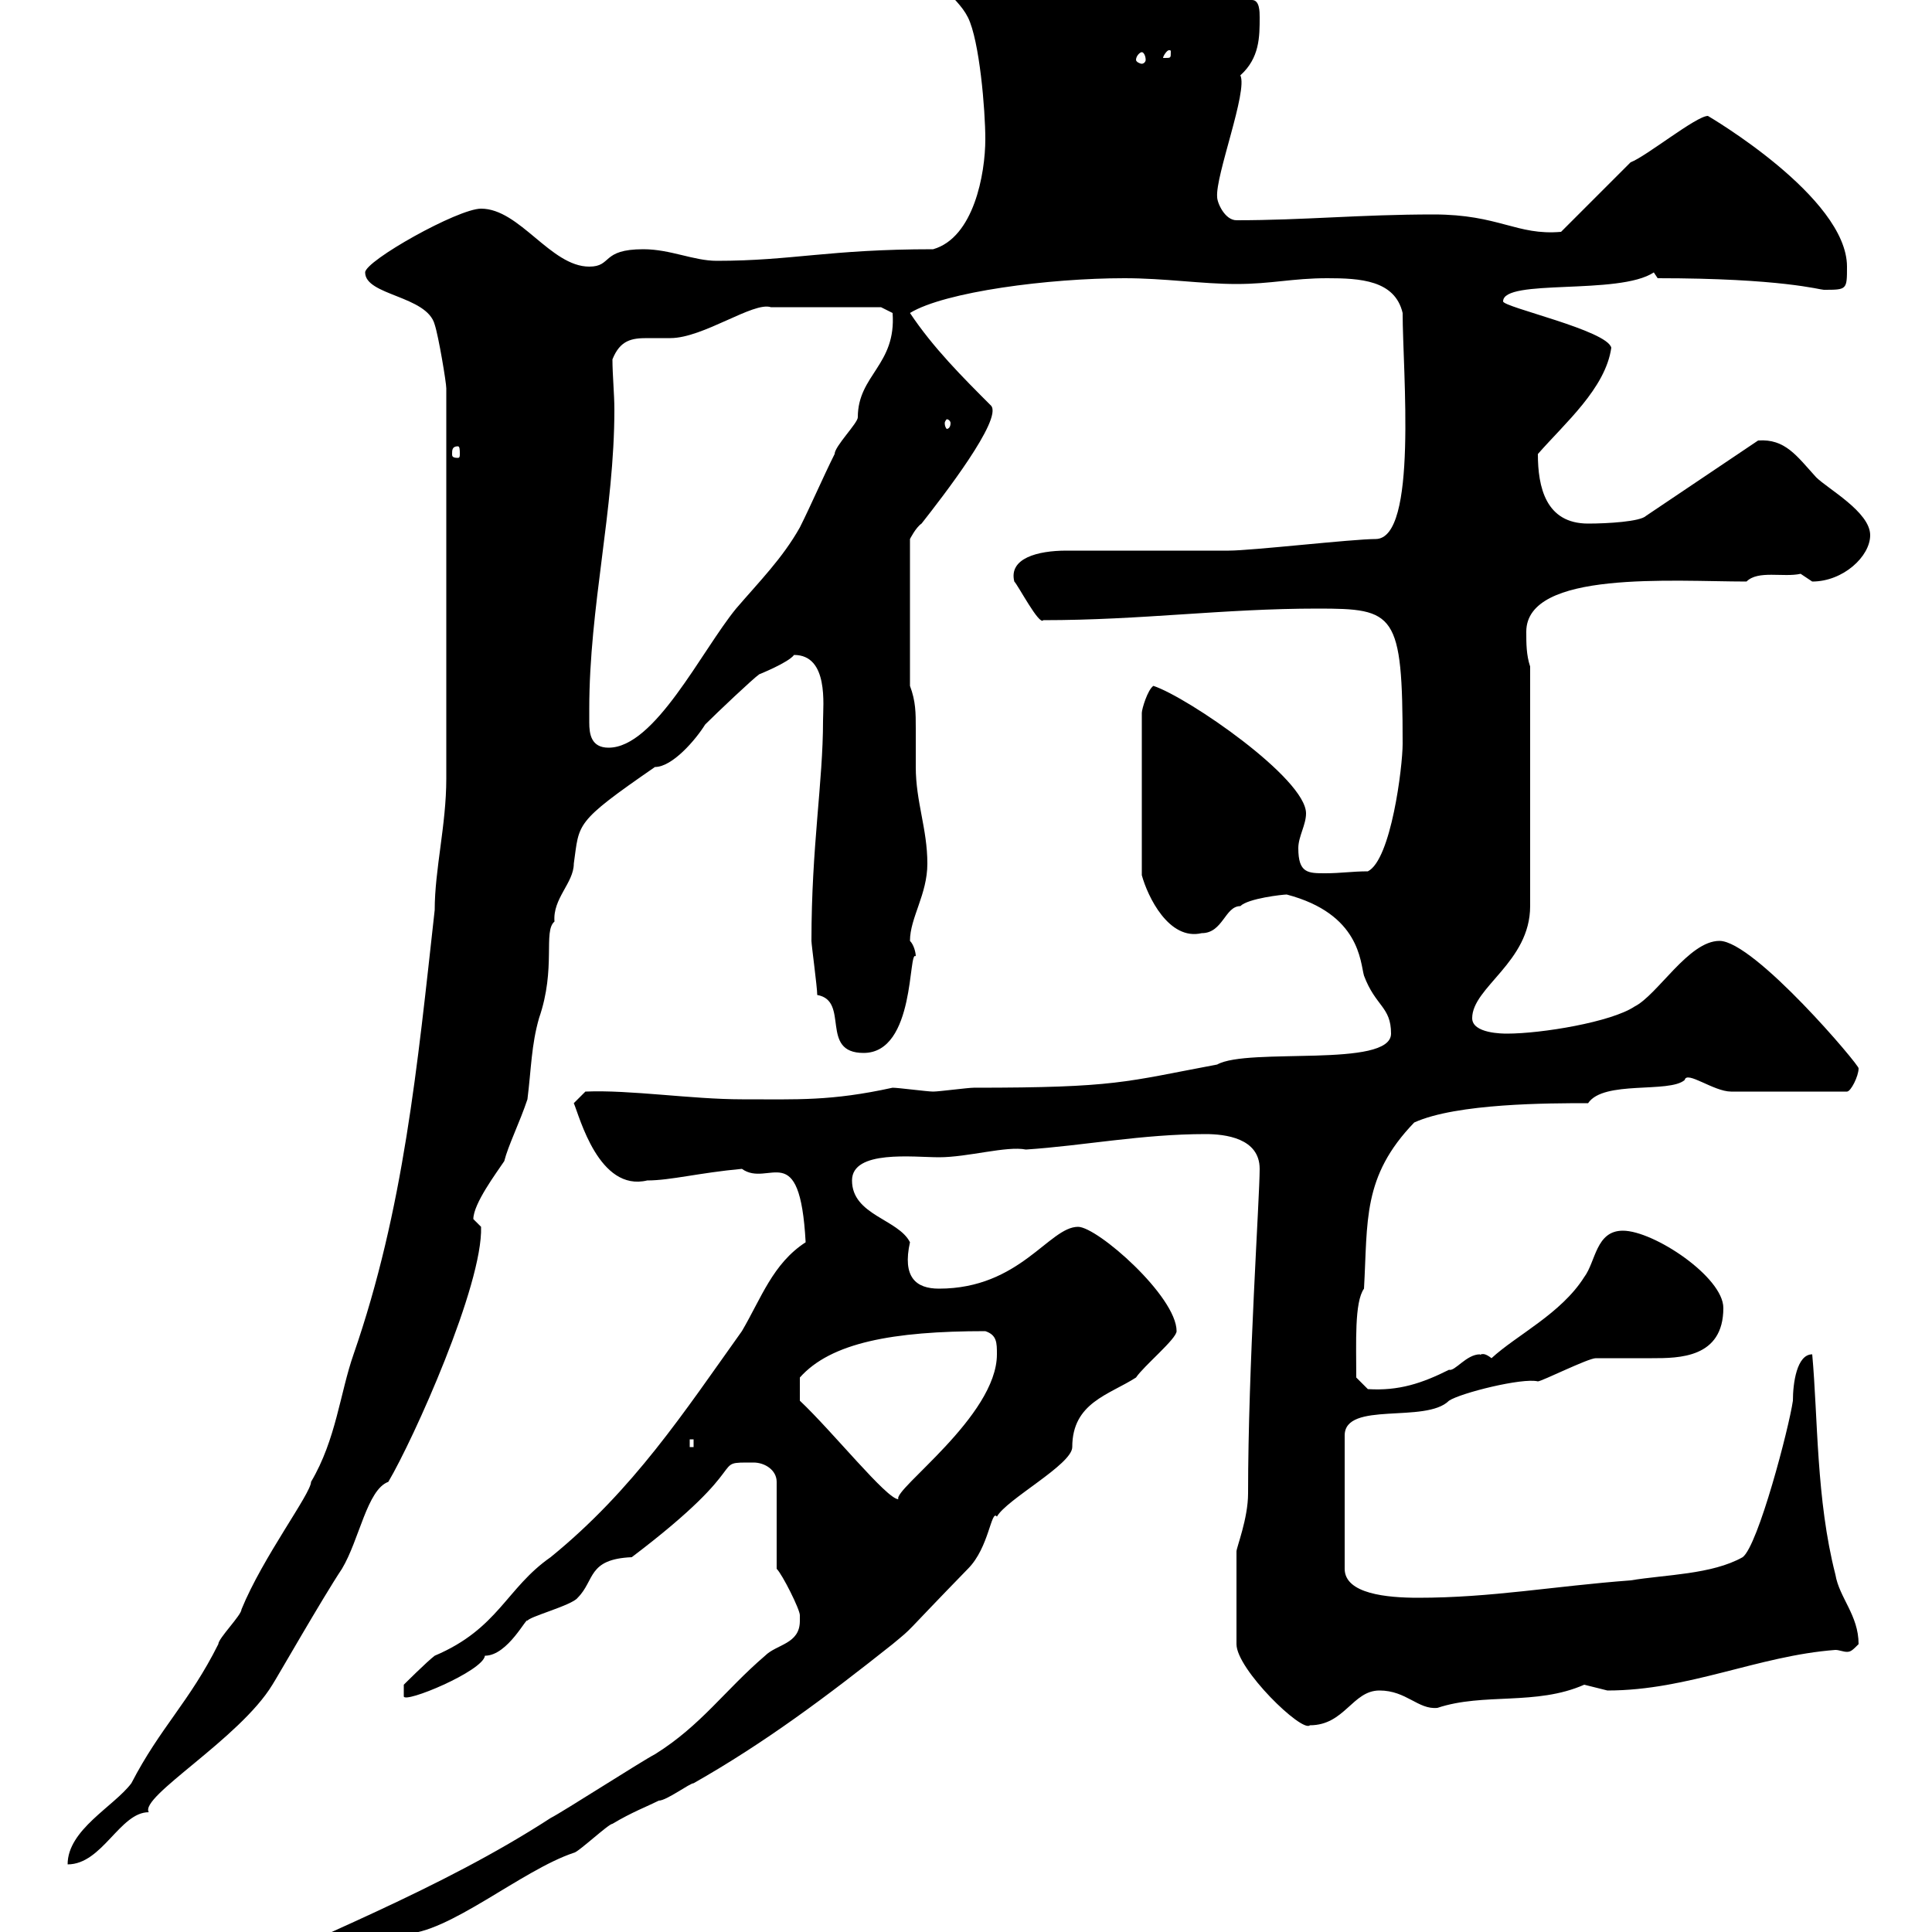 <svg xmlns="http://www.w3.org/2000/svg" xmlns:xlink="http://www.w3.org/1999/xlink" width="300" height="300"><path d="M124.20 251.70C124.20 255.30 120.60 255.30 118.80 257.10C112.50 262.50 108.90 267.90 101.70 272.40C99.90 273.30 87.30 281.40 85.50 282.30C68.40 293.40 48.60 300.90 31.20 309.30L31.20 310.20C37.50 310.20 42.90 309.30 48.30 306.60C53.70 304.20 53.70 304.20 62.70 300.30C69.60 300.30 81 290.40 89.10 287.70C89.70 287.70 94.50 283.20 95.10 283.20C98.10 281.40 100.50 280.50 102.30 279.60C103.50 279.60 107.10 276.90 107.70 276.90C118.80 270.60 128.40 263.40 138.60 255.30C142.20 252.30 139.50 254.70 150.30 243.60C153.60 240.30 153.90 234.30 154.80 235.50C156.30 232.80 166.50 227.40 166.50 224.70C166.50 217.80 172.20 216.60 176.40 213.90C177.60 212.10 182.70 207.90 182.70 206.70C182.70 201.30 170.40 190.50 167.40 190.50C162.90 190.50 158.40 200.10 145.80 200.10C142.20 200.10 140.10 198.30 141.30 192.90C139.50 189.30 132.30 188.70 132.30 183.30C132.30 178.50 141.90 179.70 145.80 179.70C150.30 179.70 156.30 177.90 159.30 178.50C168.30 177.90 177.30 176.10 187.20 176.10C190.20 176.10 195.60 176.70 195.60 181.50C195.60 186 193.80 212.10 193.80 231.90C193.80 235.80 192 240.30 192 240.90L192 255.30C192 259.20 202.20 269.10 203.40 267.90C208.80 267.90 210 262.50 214.20 262.50C218.40 262.50 220.20 265.50 223.20 265.20C230.40 262.80 238.50 264.90 246 261.60C246 261.60 249.60 262.50 249.60 262.50C262.20 262.50 273 257.10 285 256.20C285.60 256.20 286.20 256.50 286.80 256.50C287.40 256.50 287.70 256.20 288.60 255.30C288.60 250.80 285.60 248.10 285 244.50C282 232.80 282.30 220.20 281.40 210.30C279 210.30 278.40 214.80 278.40 217.50C277.80 221.70 273 240 270.60 241.80C265.80 244.50 258.60 244.50 253.20 245.40C241.20 246.30 231.60 248.10 220.20 248.10C215.40 248.10 208.80 247.50 208.80 243.60L208.80 222.90C208.80 217.50 221.40 221.10 225 217.50C226.80 216.30 236.40 213.90 238.80 214.50C239.40 214.50 246.60 210.90 247.80 210.90C249 210.90 249.90 210.90 251.10 210.90C252.90 210.90 254.70 210.90 256.50 210.90C260.70 210.90 267.60 210.90 267.60 203.10C267.60 198.30 256.80 191.10 252 191.10C247.80 191.10 247.80 195.90 246 198.30C242.40 204 235.50 207.30 231.60 210.90C230.10 209.70 229.80 210.60 229.80 210.30C227.70 210.30 225.90 213 225 212.70C220.80 214.80 217.20 216 212.40 215.70L210.60 213.90C210.60 208.50 210.30 202.20 211.80 200.10C212.40 189.60 211.50 182.70 219.60 174.30C226.20 171.30 240.60 171.30 246.60 171.30C249 167.70 259.20 169.80 261.60 167.70C261.90 166.20 266.10 169.50 268.80 169.50L286.80 169.50C287.40 169.50 288.60 167.10 288.60 165.90C288.90 165.60 272.40 146.10 267 146.10C262.20 146.10 257.40 154.50 253.80 156.30C250.20 158.70 239.40 160.50 234 160.50C233.40 160.50 228.60 160.50 228.60 158.10C228.60 153.30 237.60 149.40 237.60 140.70L237.60 103.50C237 101.70 237 99.90 237 98.10C237 88.50 259.80 90.30 271.20 90.30C273 88.50 276.90 89.70 279.60 89.10C279.60 89.10 281.40 90.30 281.40 90.30C286.20 90.30 290.40 86.40 290.40 83.10C290.40 79.50 283.80 75.90 282 74.10C279 70.80 277.20 68.10 273 68.40L255.60 80.10C254.70 81 249.60 81.30 246.60 81.30C240 81.30 238.80 75.60 238.80 70.50C243 65.70 249.30 60.30 250.20 54C249.60 51.30 233.40 47.70 233.40 46.80C233.40 43.20 251.40 45.90 256.80 42.30L257.40 43.20C276.60 43.20 282.60 45 283.20 45C286.80 45 286.80 45 286.80 41.40C286.80 30.60 265.20 18 265.20 18C263.40 18 255.60 24.30 253.20 25.20L242.40 36C235.50 36.60 232.80 33.30 222.60 33.30C211.20 33.30 202.50 34.20 192 34.20C190.20 34.20 189 31.50 189 30.60C188.70 27.30 193.80 14.10 192.60 11.70C195.60 9 195.60 5.70 195.60 2.70C195.60 1.80 195.60 0 194.40 0C179.70-1.20 162.60-7.20 154.80-7.20C153.90-7.20 148.50-10.80 147.60-10.80C146.70-10.50 143.70-12 144-8.10C144-2.70 148.50-0.90 150.30 2.70C152.10 6.30 153 17.10 153 21.60C153 27 151.20 36.90 144.90 38.70C128.70 38.70 123 40.50 111.30 40.50C107.70 40.50 104.10 38.70 99.90 38.70C93.30 38.70 95.10 41.40 91.50 41.40C85.50 41.40 80.70 32.40 74.70 32.40C71.10 32.40 56.70 40.50 56.70 42.30C56.70 45.90 66.30 45.90 67.50 50.40C68.10 52.20 69.30 59.40 69.30 60.30L69.30 120.90C69.30 128.10 67.50 135 67.50 141.30C64.80 165.60 62.70 187.80 54.90 210.30C52.80 216.30 52.20 223.50 48.30 230.10C48.30 231.90 40.80 241.80 37.50 249.90C37.50 250.80 33.90 254.40 33.90 255.30C29.40 264.30 24.90 268.20 20.40 276.90C17.70 280.50 10.50 284.10 10.50 289.50C15.90 289.50 18.60 281.40 23.10 281.40C21.60 279 37.20 270 42.30 261.60C42.90 260.70 50.10 248.10 53.10 243.60C55.80 239.10 57 231.30 60.30 230.10C64.20 223.50 75 199.50 74.70 190.50C74.70 190.50 73.50 189.30 73.50 189.30C73.50 186.90 77.10 182.10 78.30 180.30C78.90 177.90 80.70 174.30 81.90 170.70C82.50 165.90 82.50 162.30 83.70 158.10C86.40 150.30 84.30 144.60 86.10 143.10C85.80 139.50 89.10 137.10 89.10 134.10C90 127.80 89.10 127.80 101.70 119.10C104.40 119.10 108 114.90 109.50 112.50C111.30 110.70 117 105.30 117.90 104.70C117.90 104.70 122.40 102.90 123.30 101.70C128.70 101.70 127.80 109.50 127.80 111.90C127.80 121.50 126 131.40 126 146.10C126 146.70 126.90 153.30 126.90 154.50C132 155.40 127.20 163.50 134.10 163.50C142.20 163.50 141 147.30 142.20 148.50C142.20 147.90 141.90 146.70 141.30 146.10C141.30 142.50 144 138.90 144 134.10C144 128.70 142.20 124.50 142.20 119.10C142.20 116.70 142.20 114.90 142.20 113.10C142.20 110.70 142.20 108.90 141.30 106.50L141.30 83.70C141.30 83.70 142.20 81.90 143.10 81.30C146.40 77.10 155.70 65.10 153.90 63C149.40 58.50 144.90 54 141.30 48.60C146.70 45.30 162.90 43.20 174.60 43.20C180.90 43.20 186.60 44.10 192 44.10C197.40 44.10 200.70 43.20 206.10 43.20C211.20 43.20 216.60 43.50 217.80 48.60C217.80 57.60 220.20 83.70 213.60 83.70C210 83.70 194.40 85.50 190.80 85.50C188.40 85.50 168.30 85.50 165.60 85.50C161.10 85.50 156.60 86.70 157.50 90.30C158.10 90.90 161.40 97.20 162 96.30C177.30 96.30 189.90 94.50 204.60 94.50C216.60 94.50 217.80 95.10 217.80 115.50C217.80 119.10 216 133.50 212.40 135.30C210 135.30 208.20 135.60 205.80 135.60C203.10 135.60 201.60 135.60 201.60 131.70C201.60 129.90 202.80 128.10 202.80 126.30C202.80 120.90 184.50 108.30 179.10 106.50C178.20 107.10 177.30 110.10 177.30 110.70L177.30 135.90C178.20 139.20 181.50 146.10 186.60 144.90C189.90 144.90 190.20 140.70 192.60 140.70C193.80 139.50 199.20 138.90 199.80 138.90C211.20 141.90 211.20 149.40 211.80 151.50C213.60 156.30 216 156.30 216 160.50C216 165.90 193.80 162.60 189 165.30C174.60 168 173.40 168.90 151.20 168.90C150.30 168.90 145.80 169.50 144.90 169.50C144 169.50 139.50 168.90 138.60 168.90C129 171 123.90 170.70 115.20 170.70C107.40 170.70 97.80 169.20 90.90 169.50L89.10 171.30C90 173.40 93 185.10 100.50 183.30C104.10 183.30 108.60 182.10 115.20 181.50C119.40 184.50 124.20 176.40 125.10 192.90C120 196.20 118.20 201.60 115.20 206.70C106.20 219.30 98.40 231.30 85.50 241.80C78.60 246.60 77.40 252.90 67.50 257.10C66.30 258 62.70 261.60 62.70 261.60L62.70 263.40C62.70 264.60 75 259.50 75.30 257.10C78.90 257.10 81.90 250.80 81.90 251.70C81.90 251.10 88.80 249.30 89.70 248.10C92.40 245.40 91.20 242.10 98.10 241.80C117.90 226.80 109.80 227.10 117 227.10C118.80 227.10 120.60 228.30 120.60 230.10L120.60 243.60C121.50 244.50 124.20 249.90 124.20 250.80C124.20 250.80 124.20 251.70 124.20 251.70ZM124.20 217.50L124.20 213.90C129 208.50 138.60 206.70 153 206.70C154.80 207.30 154.80 208.50 154.80 210.30C154.80 219.90 138.60 231.30 139.50 232.80C137.70 232.80 129.30 222.30 124.20 217.50ZM107.10 223.50L107.70 223.50L107.70 224.70L107.10 224.70ZM91.50 110.10C91.50 94.20 95.40 79.20 95.40 63.60C95.40 61.20 95.10 58.20 95.10 55.80C96.30 52.80 98.10 52.50 100.50 52.50C101.70 52.50 103.20 52.50 104.10 52.50C109.20 52.50 117 46.80 119.70 47.70L136.80 47.70L138.60 48.60C139.20 56.70 133.20 58.20 133.20 64.80C133.20 65.70 129.60 69.30 129.60 70.50C127.80 74.10 126 78.30 124.20 81.90C121.50 86.70 117.90 90.30 114.30 94.50C108.90 101.10 101.70 116.10 94.50 116.10C91.80 116.10 91.50 114 91.50 112.20C91.50 111.30 91.50 110.70 91.50 110.10ZM71.10 69.30C71.40 69.30 71.40 69.90 71.40 70.50C71.40 70.80 71.40 71.10 71.10 71.10C70.20 71.10 70.20 70.80 70.20 70.50C70.20 69.90 70.20 69.30 71.10 69.30ZM147.60 65.70C147.60 66.30 147.30 66.60 147 66.60C147 66.60 146.70 66.30 146.70 65.70C146.70 65.40 147 65.10 147 65.10C147.30 65.10 147.60 65.40 147.60 65.70ZM177.30 8.10C177.60 8.10 177.90 8.70 177.90 9.30C177.90 9.60 177.60 9.90 177.30 9.90C177 9.90 176.40 9.60 176.40 9.30C176.40 8.70 177 8.10 177.30 8.10ZM181.80 8.10C181.80 9 181.80 9 180.90 9C180.90 9 180.60 9 180.60 9C180.60 8.70 181.20 7.80 181.50 7.80C181.80 7.80 181.80 7.80 181.80 8.10Z"/></svg>